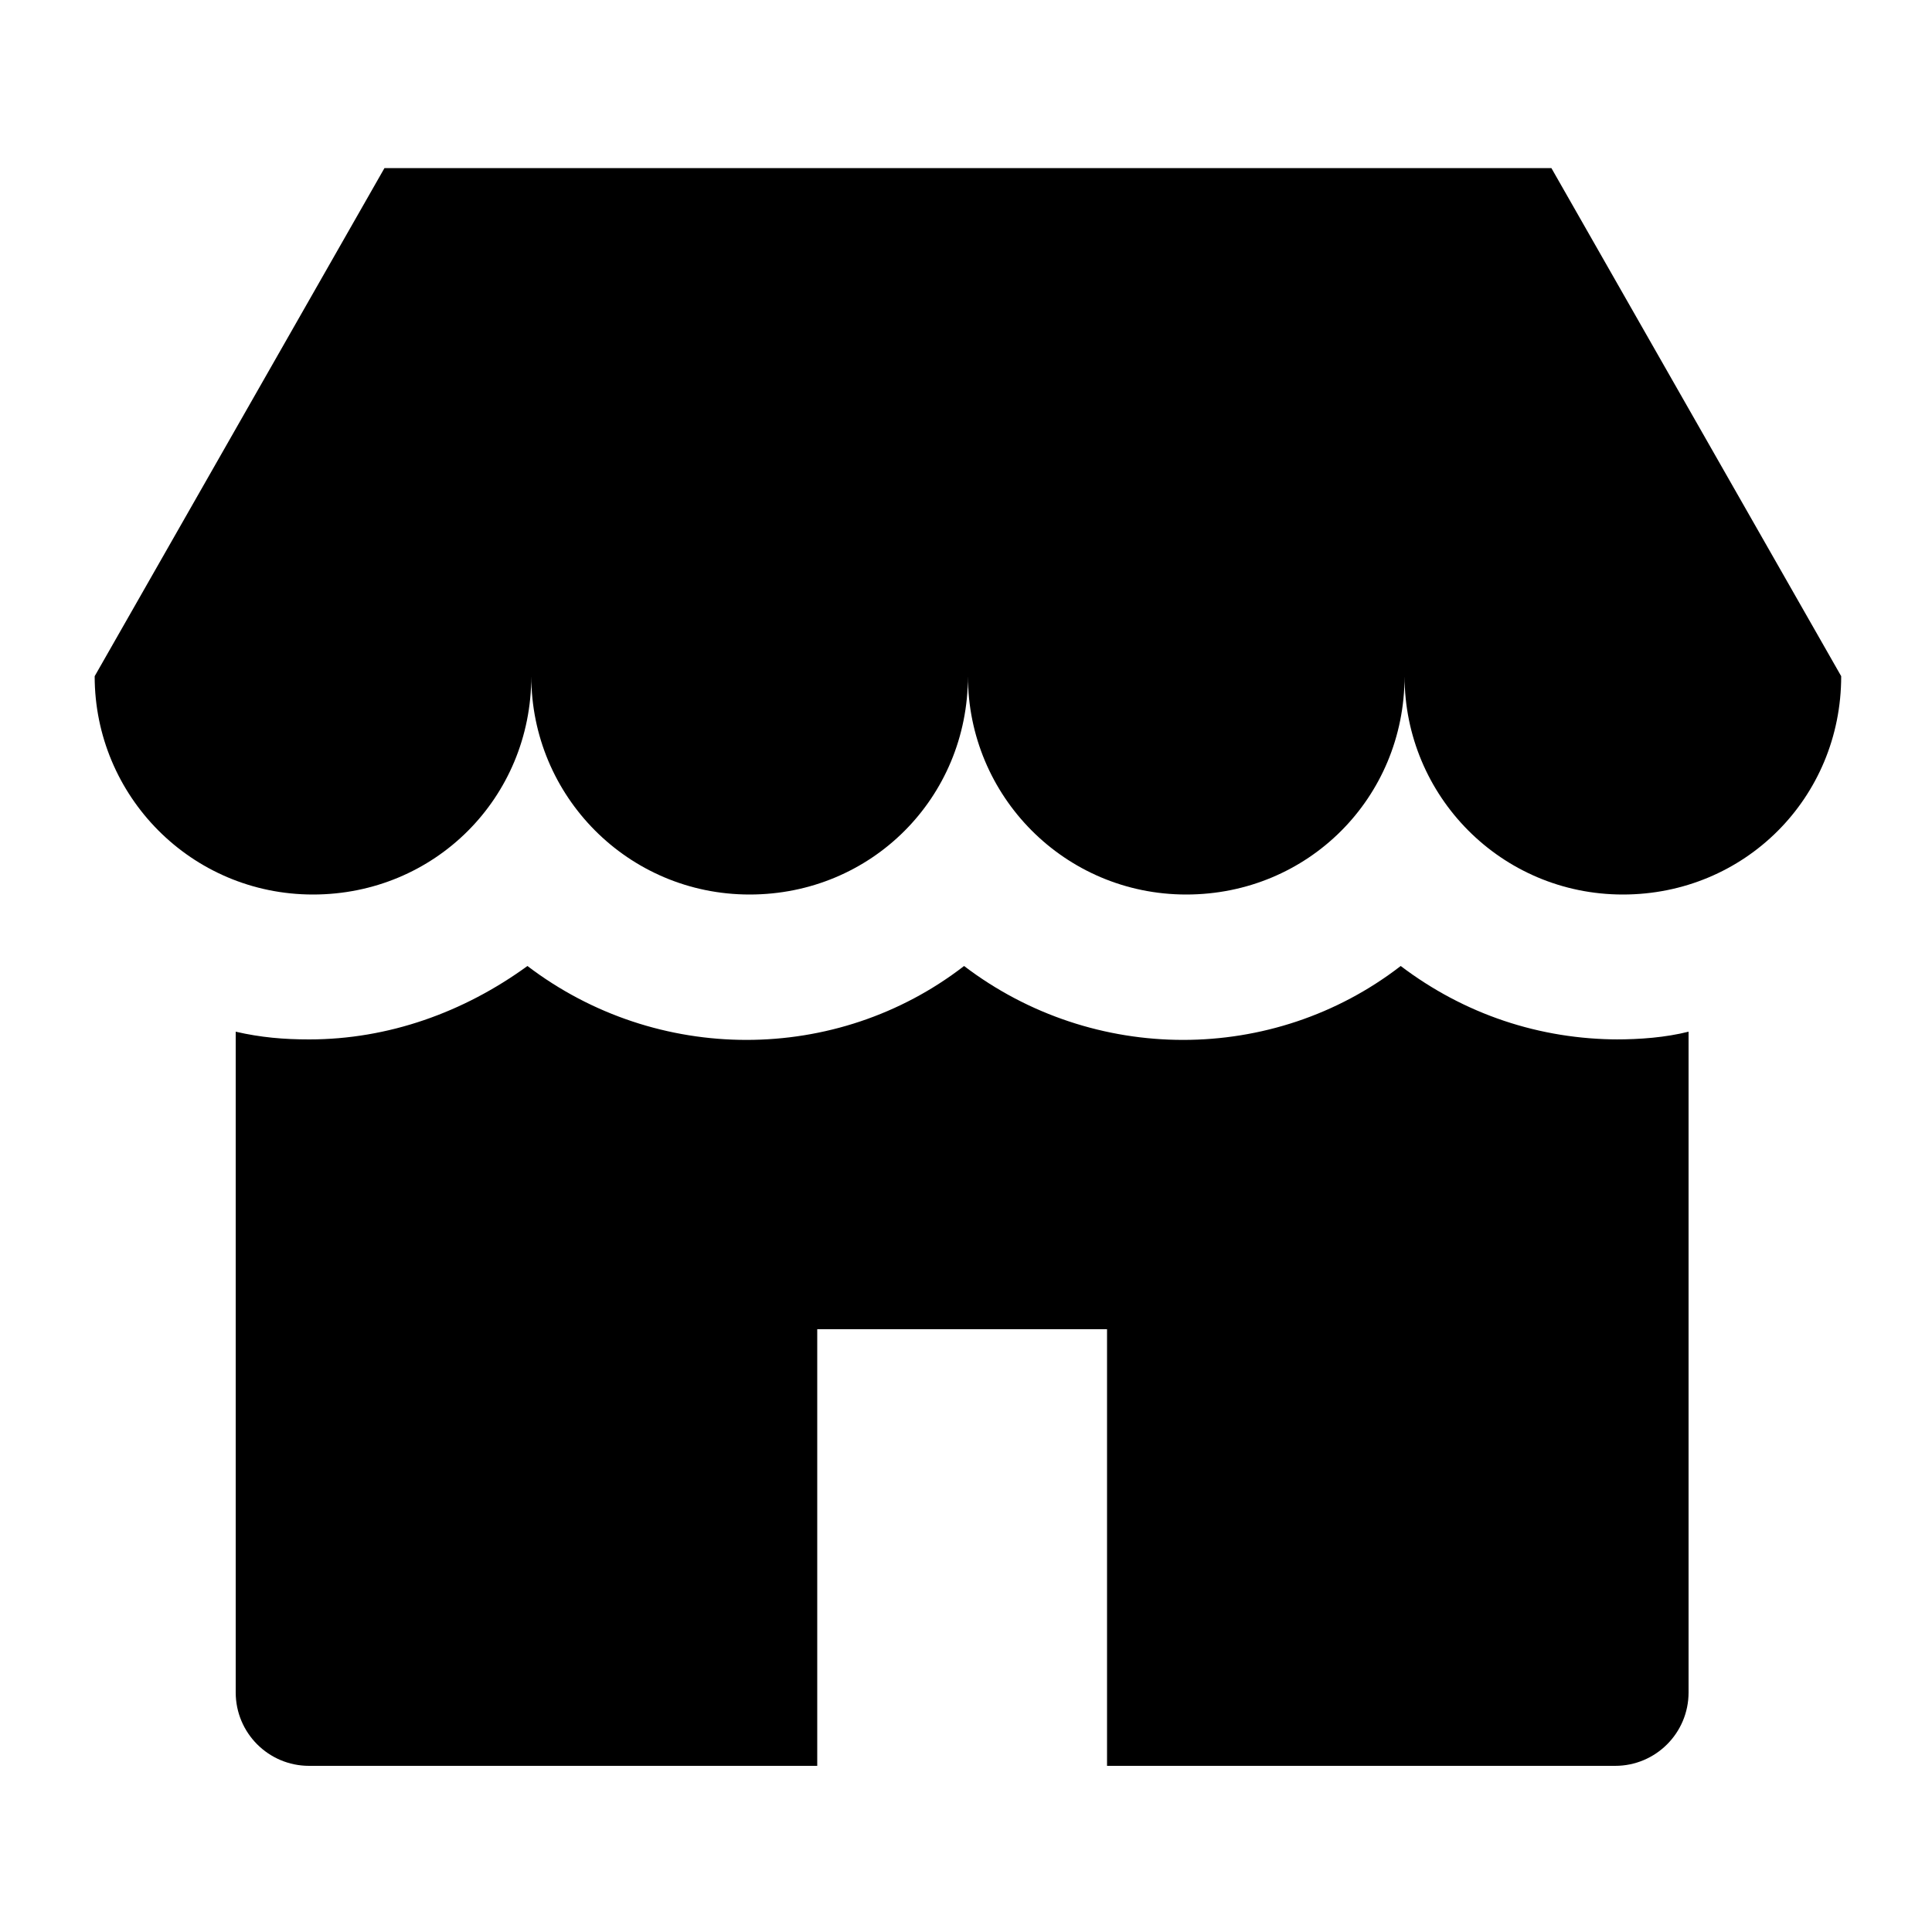 <svg viewBox="0 0 100 100" version="1.1" xmlns:xlink="http://www.w3.org/1999/xlink" xmlns="http://www.w3.org/2000/svg" id="Layer_1">
  
  <path d="M83.8,53.8c-4.1,0-8-1.3-11.3-3.8h0c-6.6,5.1-15.9,5.1-22.6,0h0c-6.6,5.1-15.9,5.1-22.6,0h0c-3.3,2.4-7.2,3.8-11.3,3.8-1.3,0-2.5-.1-3.8-.4v34.2c0,2.1,1.7,3.8,3.8,3.8h26.3v-22.6h15v22.6h26.3c2.1,0,3.8-1.7,3.8-3.8v-34.2c-1.2.3-2.5.4-3.8.4Z"></path>
  <path d="M80.1,8.7H19.9l-15,26.3c0,6.2,5,11.3,11.3,11.3s11.3-5,11.3-11.3c0,6.2,5,11.3,11.3,11.3s11.3-5,11.3-11.3c0,6.2,5,11.3,11.3,11.3s11.3-5,11.3-11.3c0,6.2,5,11.3,11.3,11.3s11.3-5,11.3-11.3l-15-26.3Z"></path>
</svg>